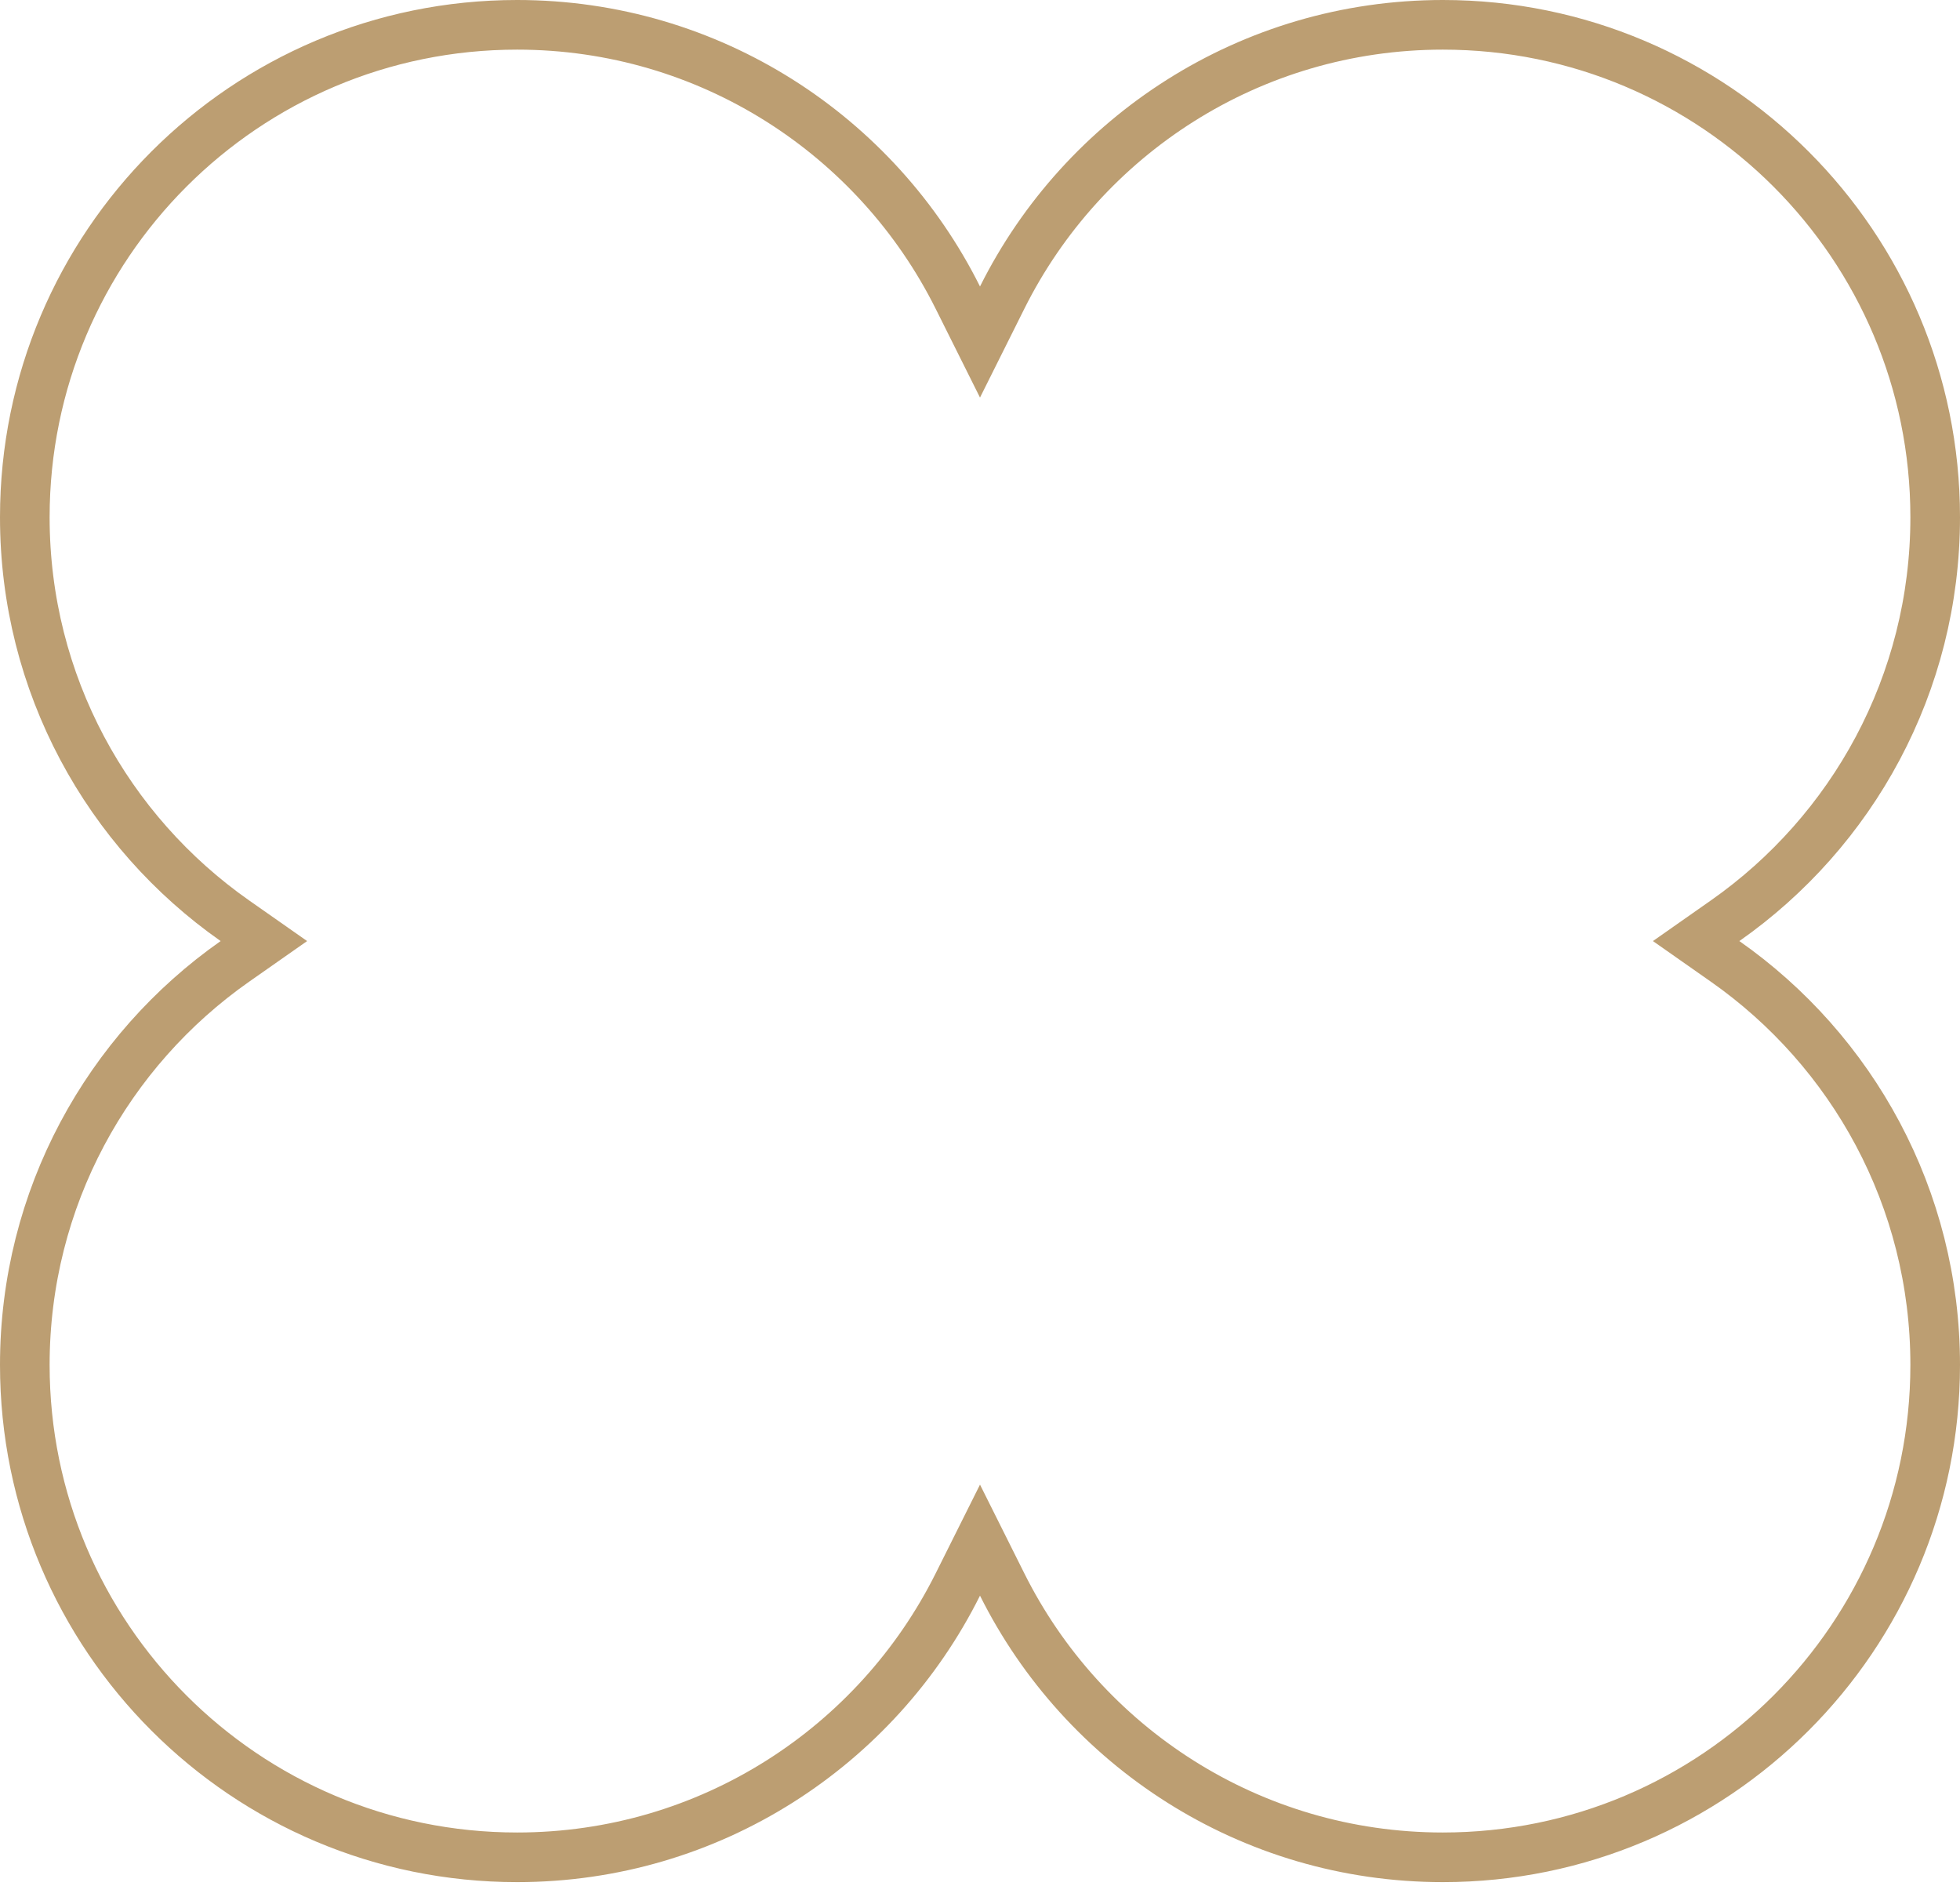 <?xml version="1.0" encoding="UTF-8"?> <svg xmlns="http://www.w3.org/2000/svg" width="79" height="76" viewBox="0 0 79 76" fill="none"> <path d="M9.467 38.74L10.636 37.921L9.467 37.102C4.345 33.512 1 27.568 1 20.842C1 9.884 9.884 1 20.842 1C28.618 1 35.351 5.473 38.605 11.99L39.5 13.782L40.395 11.99C43.649 5.473 50.382 1 58.158 1C69.116 1 78 9.884 78 20.842C78 27.568 74.655 33.512 69.533 37.102L68.365 37.921L69.533 38.74C74.655 42.33 78 48.274 78 55C78 65.959 69.116 74.842 58.158 74.842C50.382 74.842 43.649 70.37 40.395 63.852L39.5 62.061L38.605 63.852C35.351 70.37 28.618 74.842 20.843 74.842C9.884 74.842 1 65.959 1 55C1 48.275 4.346 42.33 9.467 38.74Z" stroke="#BC9E72" stroke-width="2"></path> </svg> 